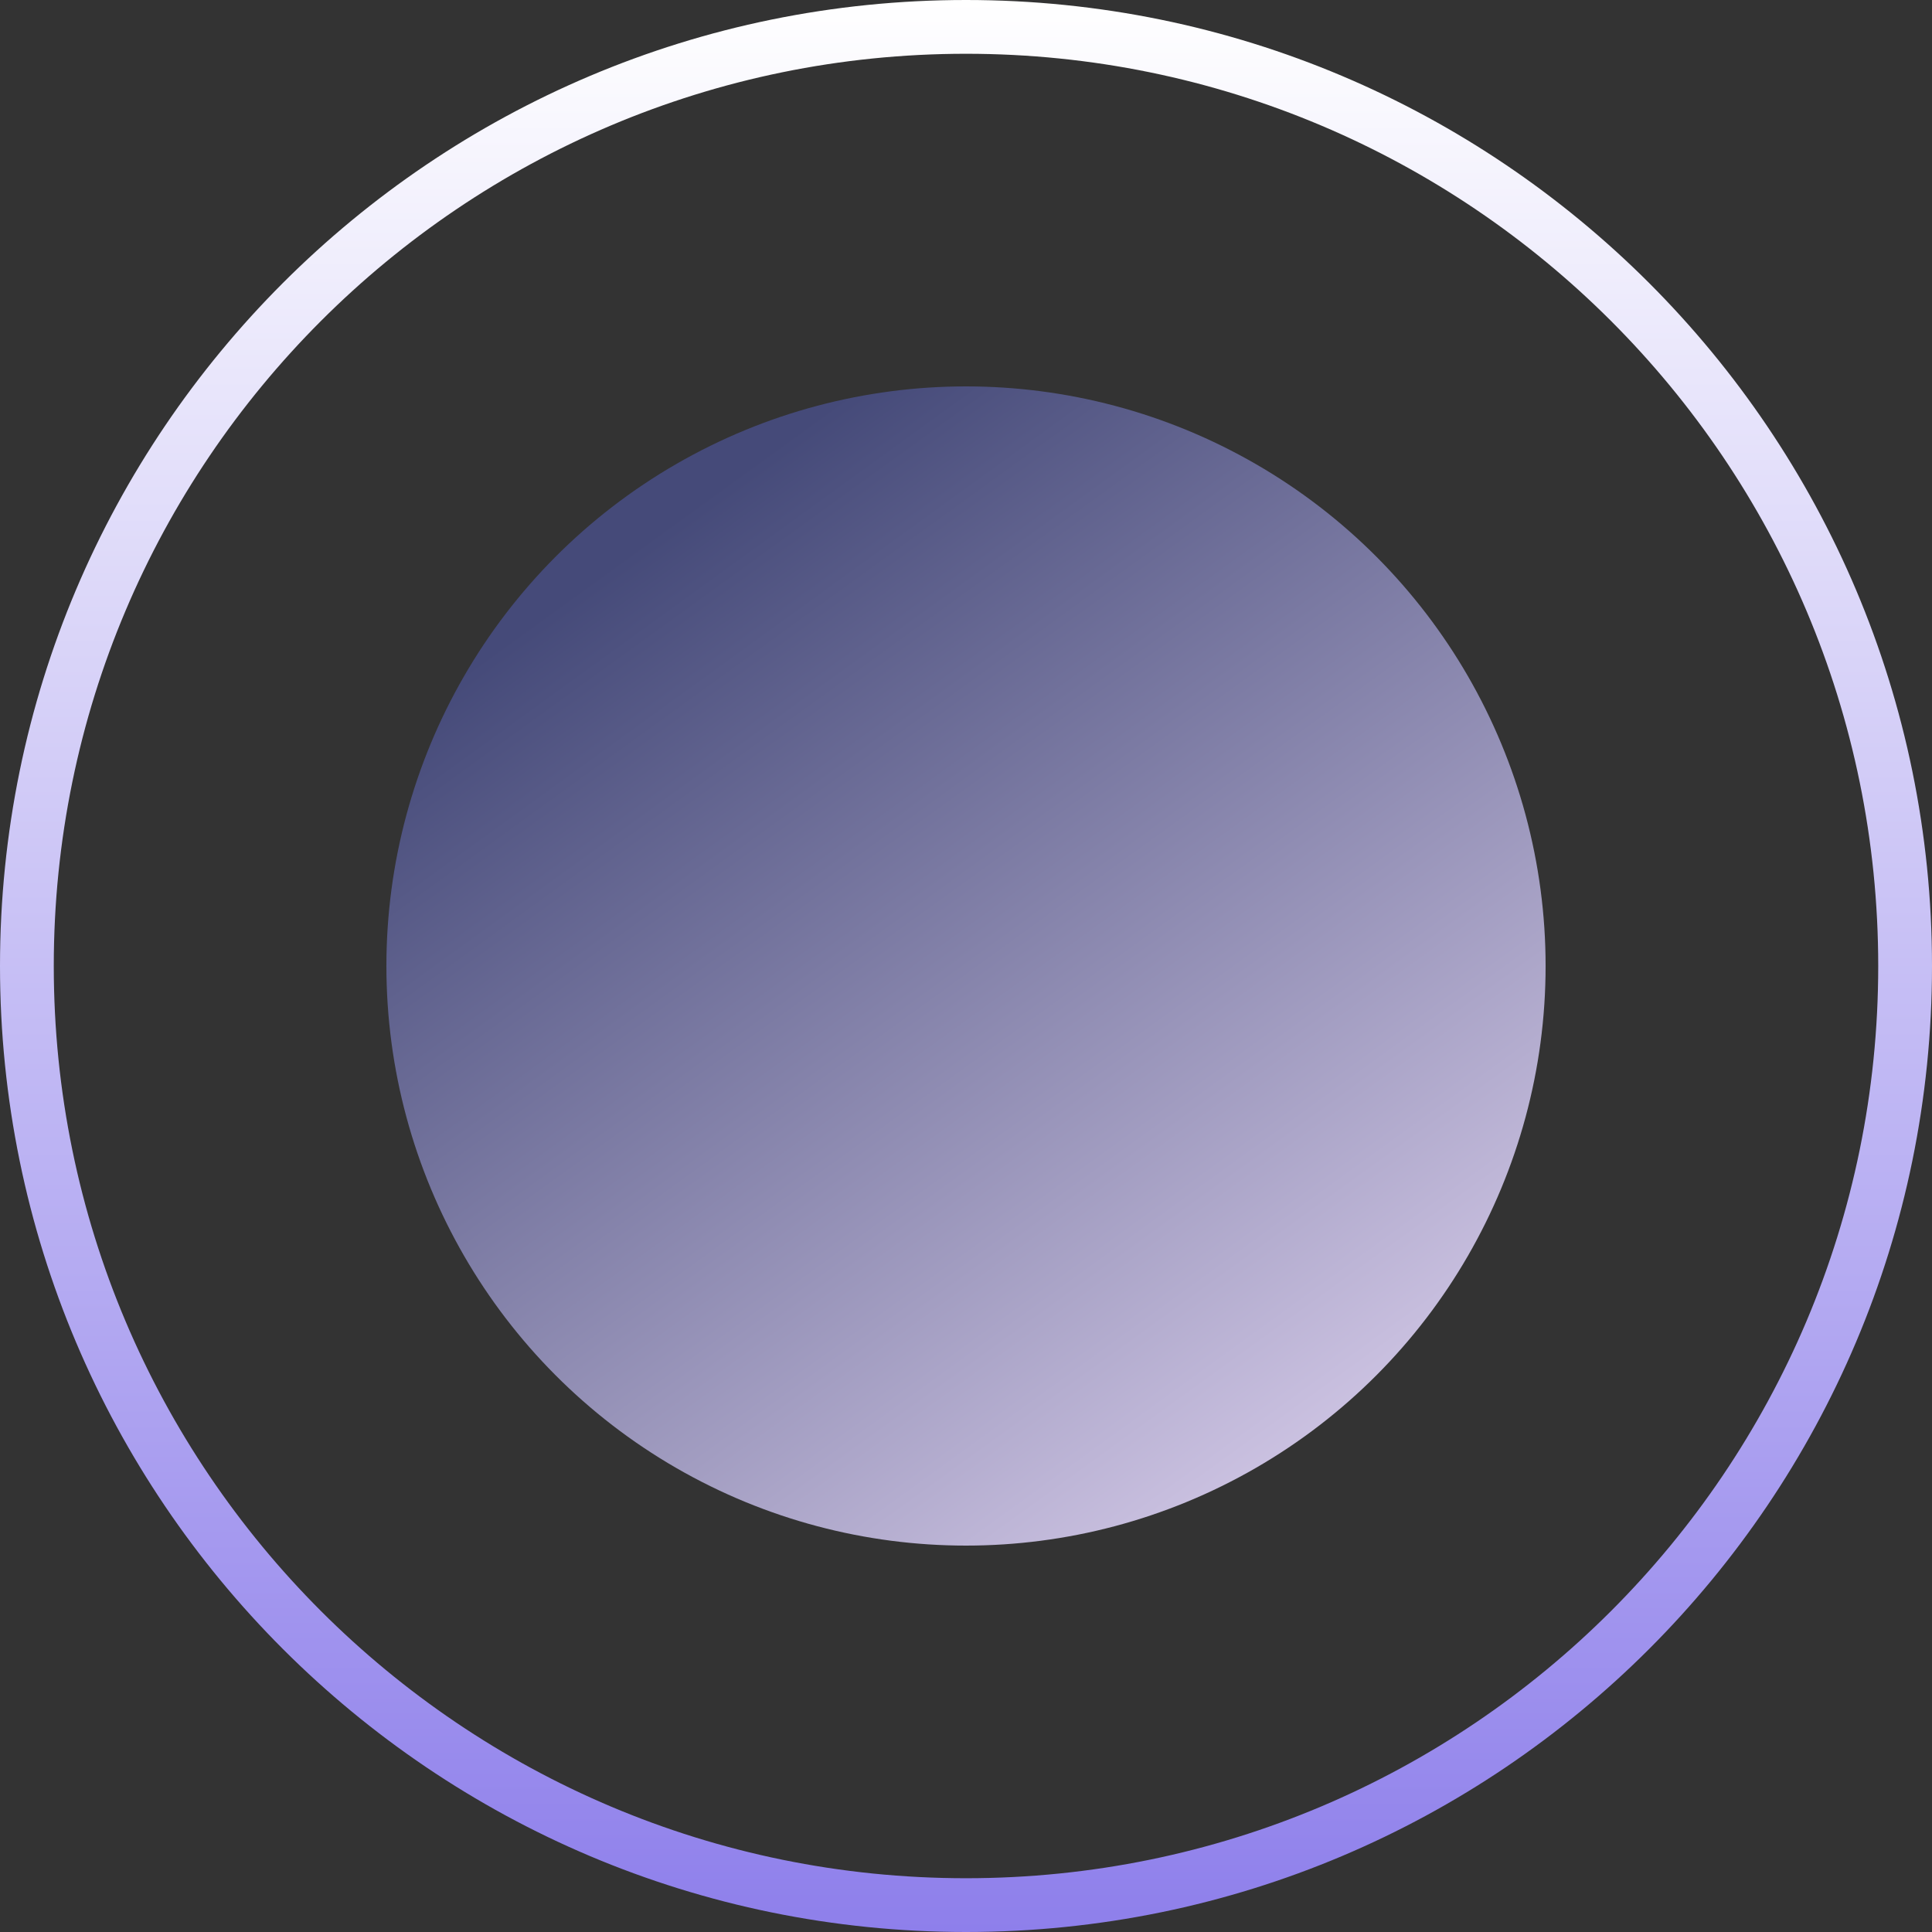 <?xml version="1.0" encoding="UTF-8"?> <svg xmlns="http://www.w3.org/2000/svg" width="30" height="30" viewBox="0 0 30 30" fill="none"><rect x="0" y="0" width="30" height="30" fill="#333333" stroke="none"/> <path d="M30 15C30 23.284 23.284 30 15 30C6.716 30 0 23.284 0 15C0 6.716 6.716 0 15 0C23.284 0 30 6.716 30 15ZM0.835 15C0.835 22.823 7.177 29.165 15 29.165C22.823 29.165 29.165 22.823 29.165 15C29.165 7.177 22.823 0.835 15 0.835C7.177 0.835 0.835 7.177 0.835 15Z" fill="url(#paint0_linear_149_117)"></path> <circle cx="15" cy="15" r="9" fill="url(#paint1_linear_149_117)"></circle> <defs> <linearGradient id="paint0_linear_149_117" x1="15" y1="0" x2="15" y2="30" gradientUnits="userSpaceOnUse"> <stop stop-color="white"></stop> <stop offset="1" stop-color="#8E7FEB"></stop> </linearGradient> <linearGradient id="paint1_linear_149_117" x1="8.5" y1="9.5" x2="19" y2="24" gradientUnits="userSpaceOnUse"> <stop stop-color="#454A79"></stop> <stop offset="1" stop-color="#CFC5E4"></stop> </linearGradient> </defs> </svg> 